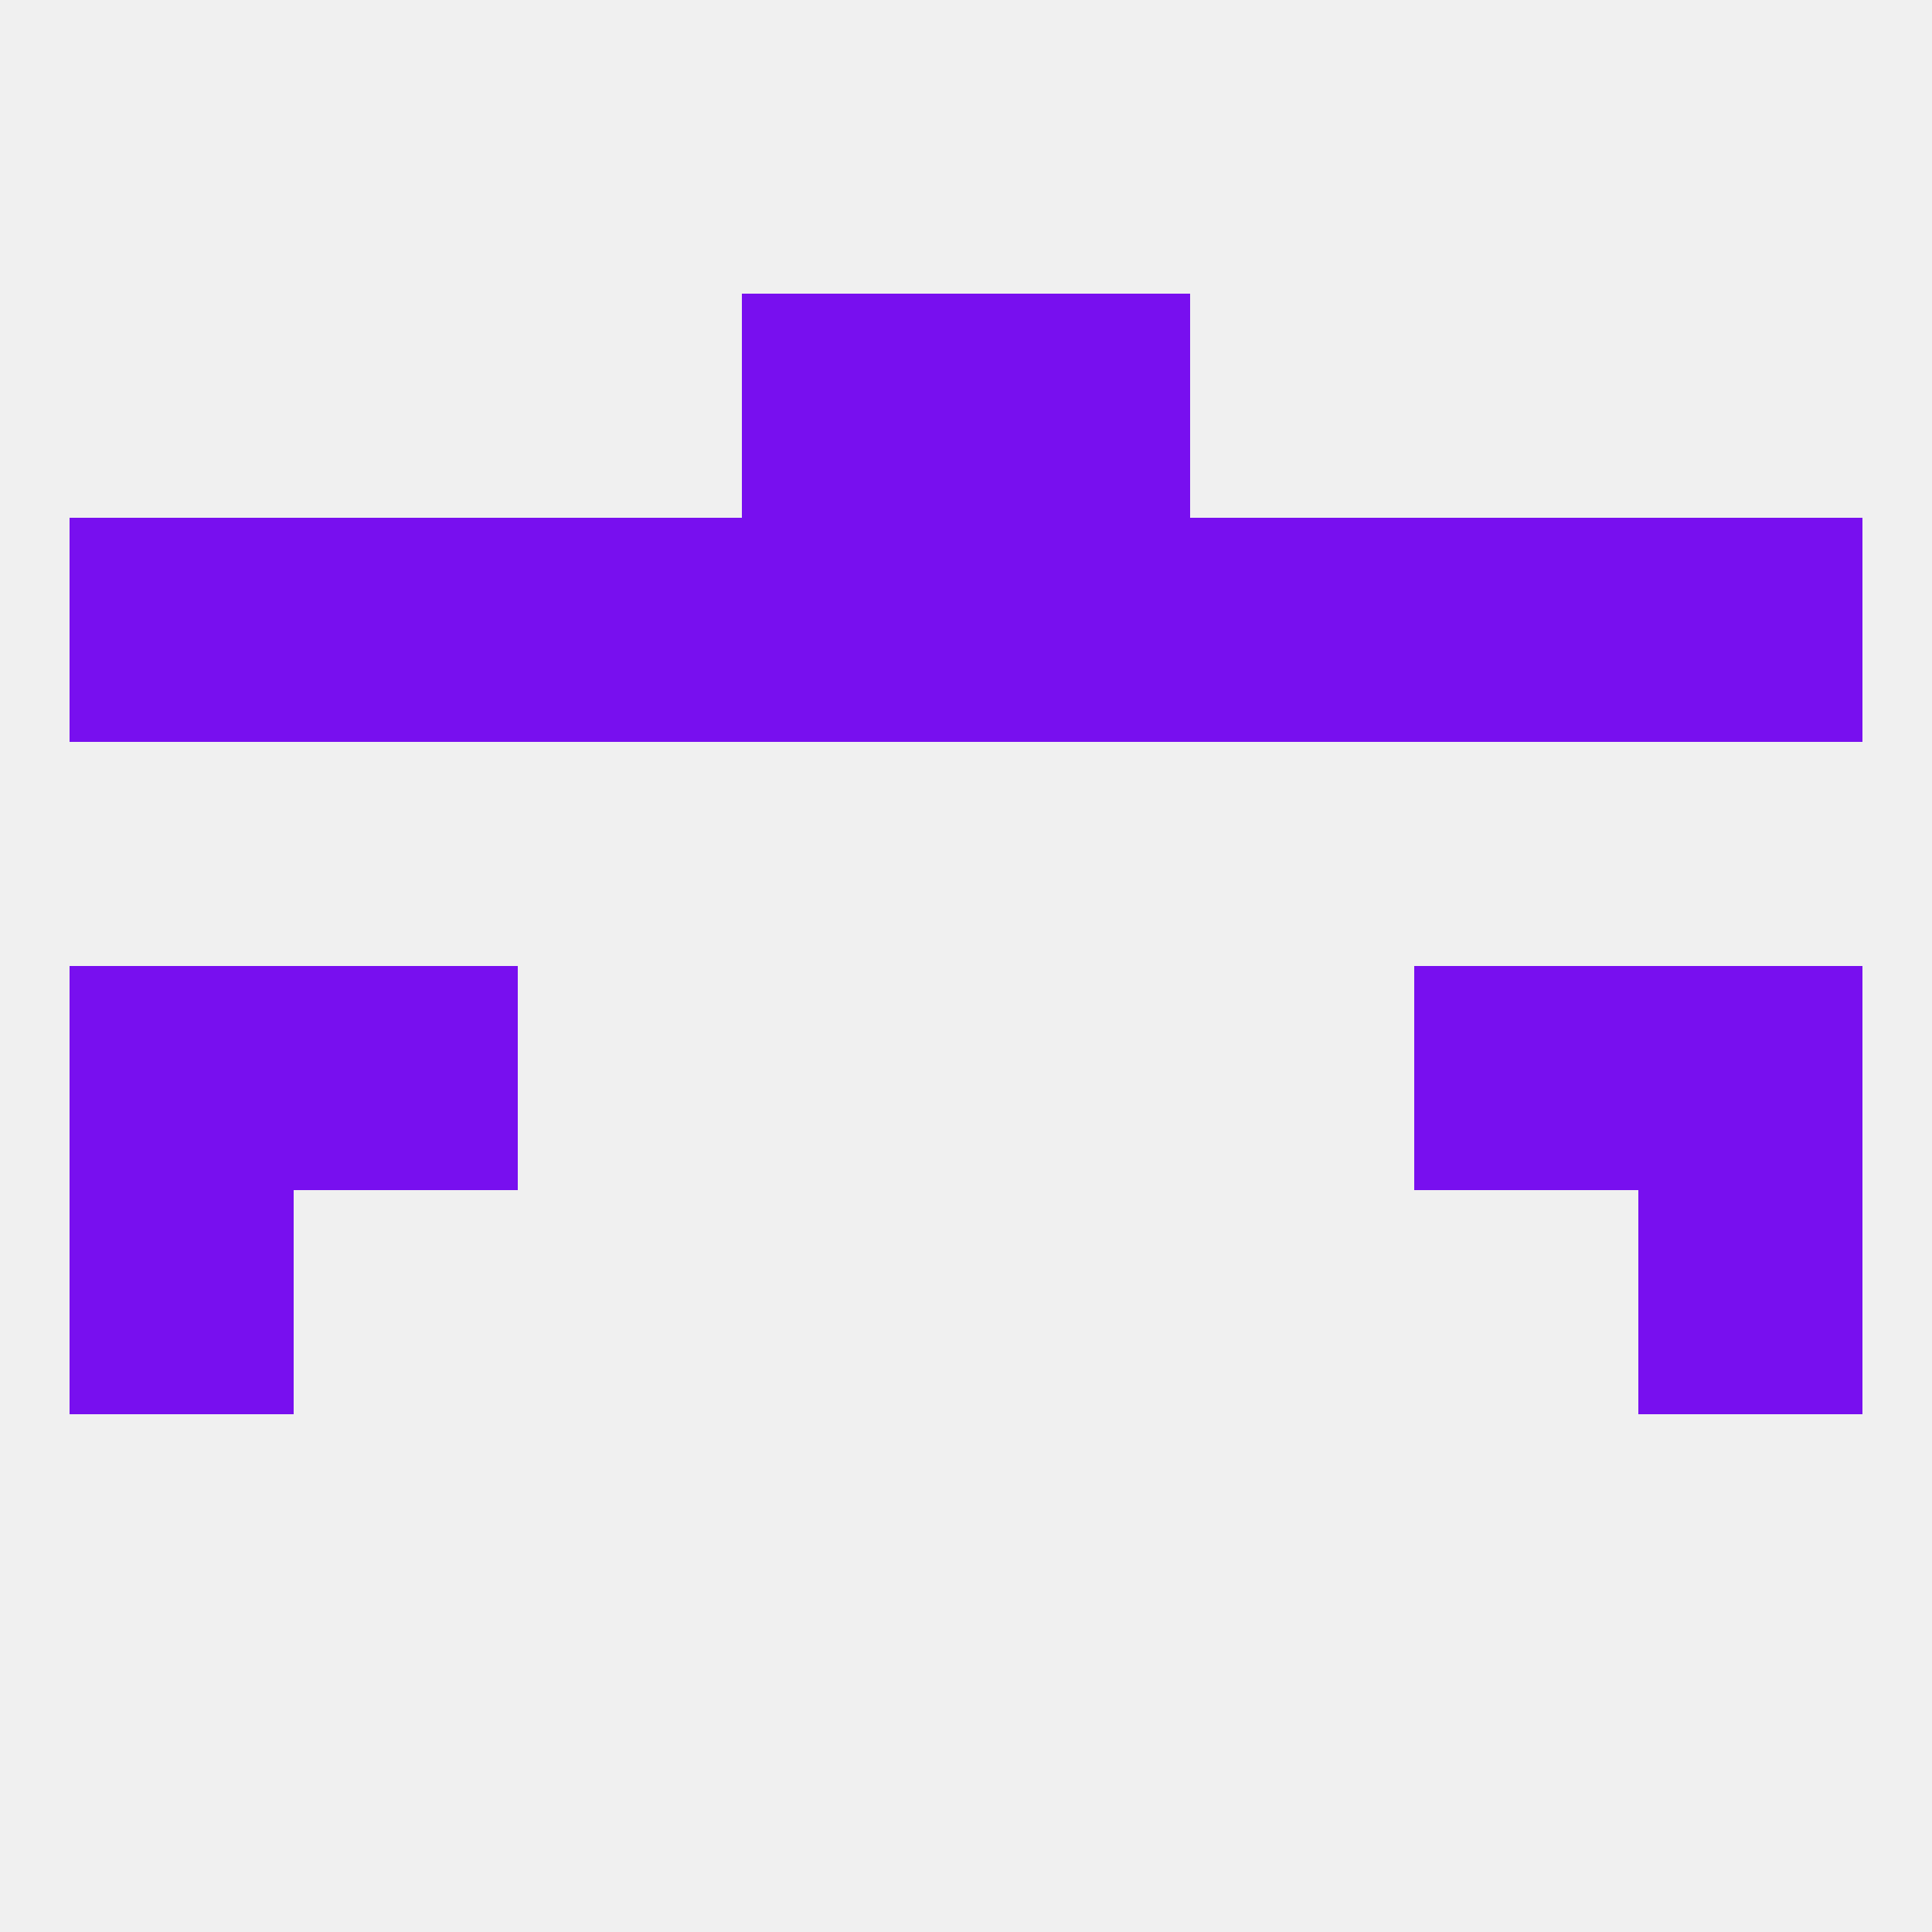 
<!--   <?xml version="1.0"?> -->
<svg version="1.1" baseprofile="full" xmlns="http://www.w3.org/2000/svg" xmlns:xlink="http://www.w3.org/1999/xlink" xmlns:ev="http://www.w3.org/2001/xml-events" width="250" height="250" viewBox="0 0 250 250" >
	<rect width="100%" height="100%" fill="rgba(240,240,240,255)"/>

	<rect x="9" y="125" width="29" height="29" fill="rgba(120,15,239,255)"/>
	<rect x="212" y="125" width="29" height="29" fill="rgba(120,15,239,255)"/>
	<rect x="38" y="125" width="29" height="29" fill="rgba(120,15,239,255)"/>
	<rect x="183" y="125" width="29" height="29" fill="rgba(120,15,239,255)"/>
	<rect x="9" y="154" width="29" height="29" fill="rgba(120,15,239,255)"/>
	<rect x="212" y="154" width="29" height="29" fill="rgba(120,15,239,255)"/>
	<rect x="67" y="67" width="29" height="29" fill="rgba(120,15,239,255)"/>
	<rect x="38" y="67" width="29" height="29" fill="rgba(120,15,239,255)"/>
	<rect x="9" y="67" width="29" height="29" fill="rgba(120,15,239,255)"/>
	<rect x="212" y="67" width="29" height="29" fill="rgba(120,15,239,255)"/>
	<rect x="154" y="67" width="29" height="29" fill="rgba(120,15,239,255)"/>
	<rect x="96" y="67" width="29" height="29" fill="rgba(120,15,239,255)"/>
	<rect x="125" y="67" width="29" height="29" fill="rgba(120,15,239,255)"/>
	<rect x="183" y="67" width="29" height="29" fill="rgba(120,15,239,255)"/>
	<rect x="96" y="38" width="29" height="29" fill="rgba(120,15,239,255)"/>
	<rect x="125" y="38" width="29" height="29" fill="rgba(120,15,239,255)"/>
</svg>